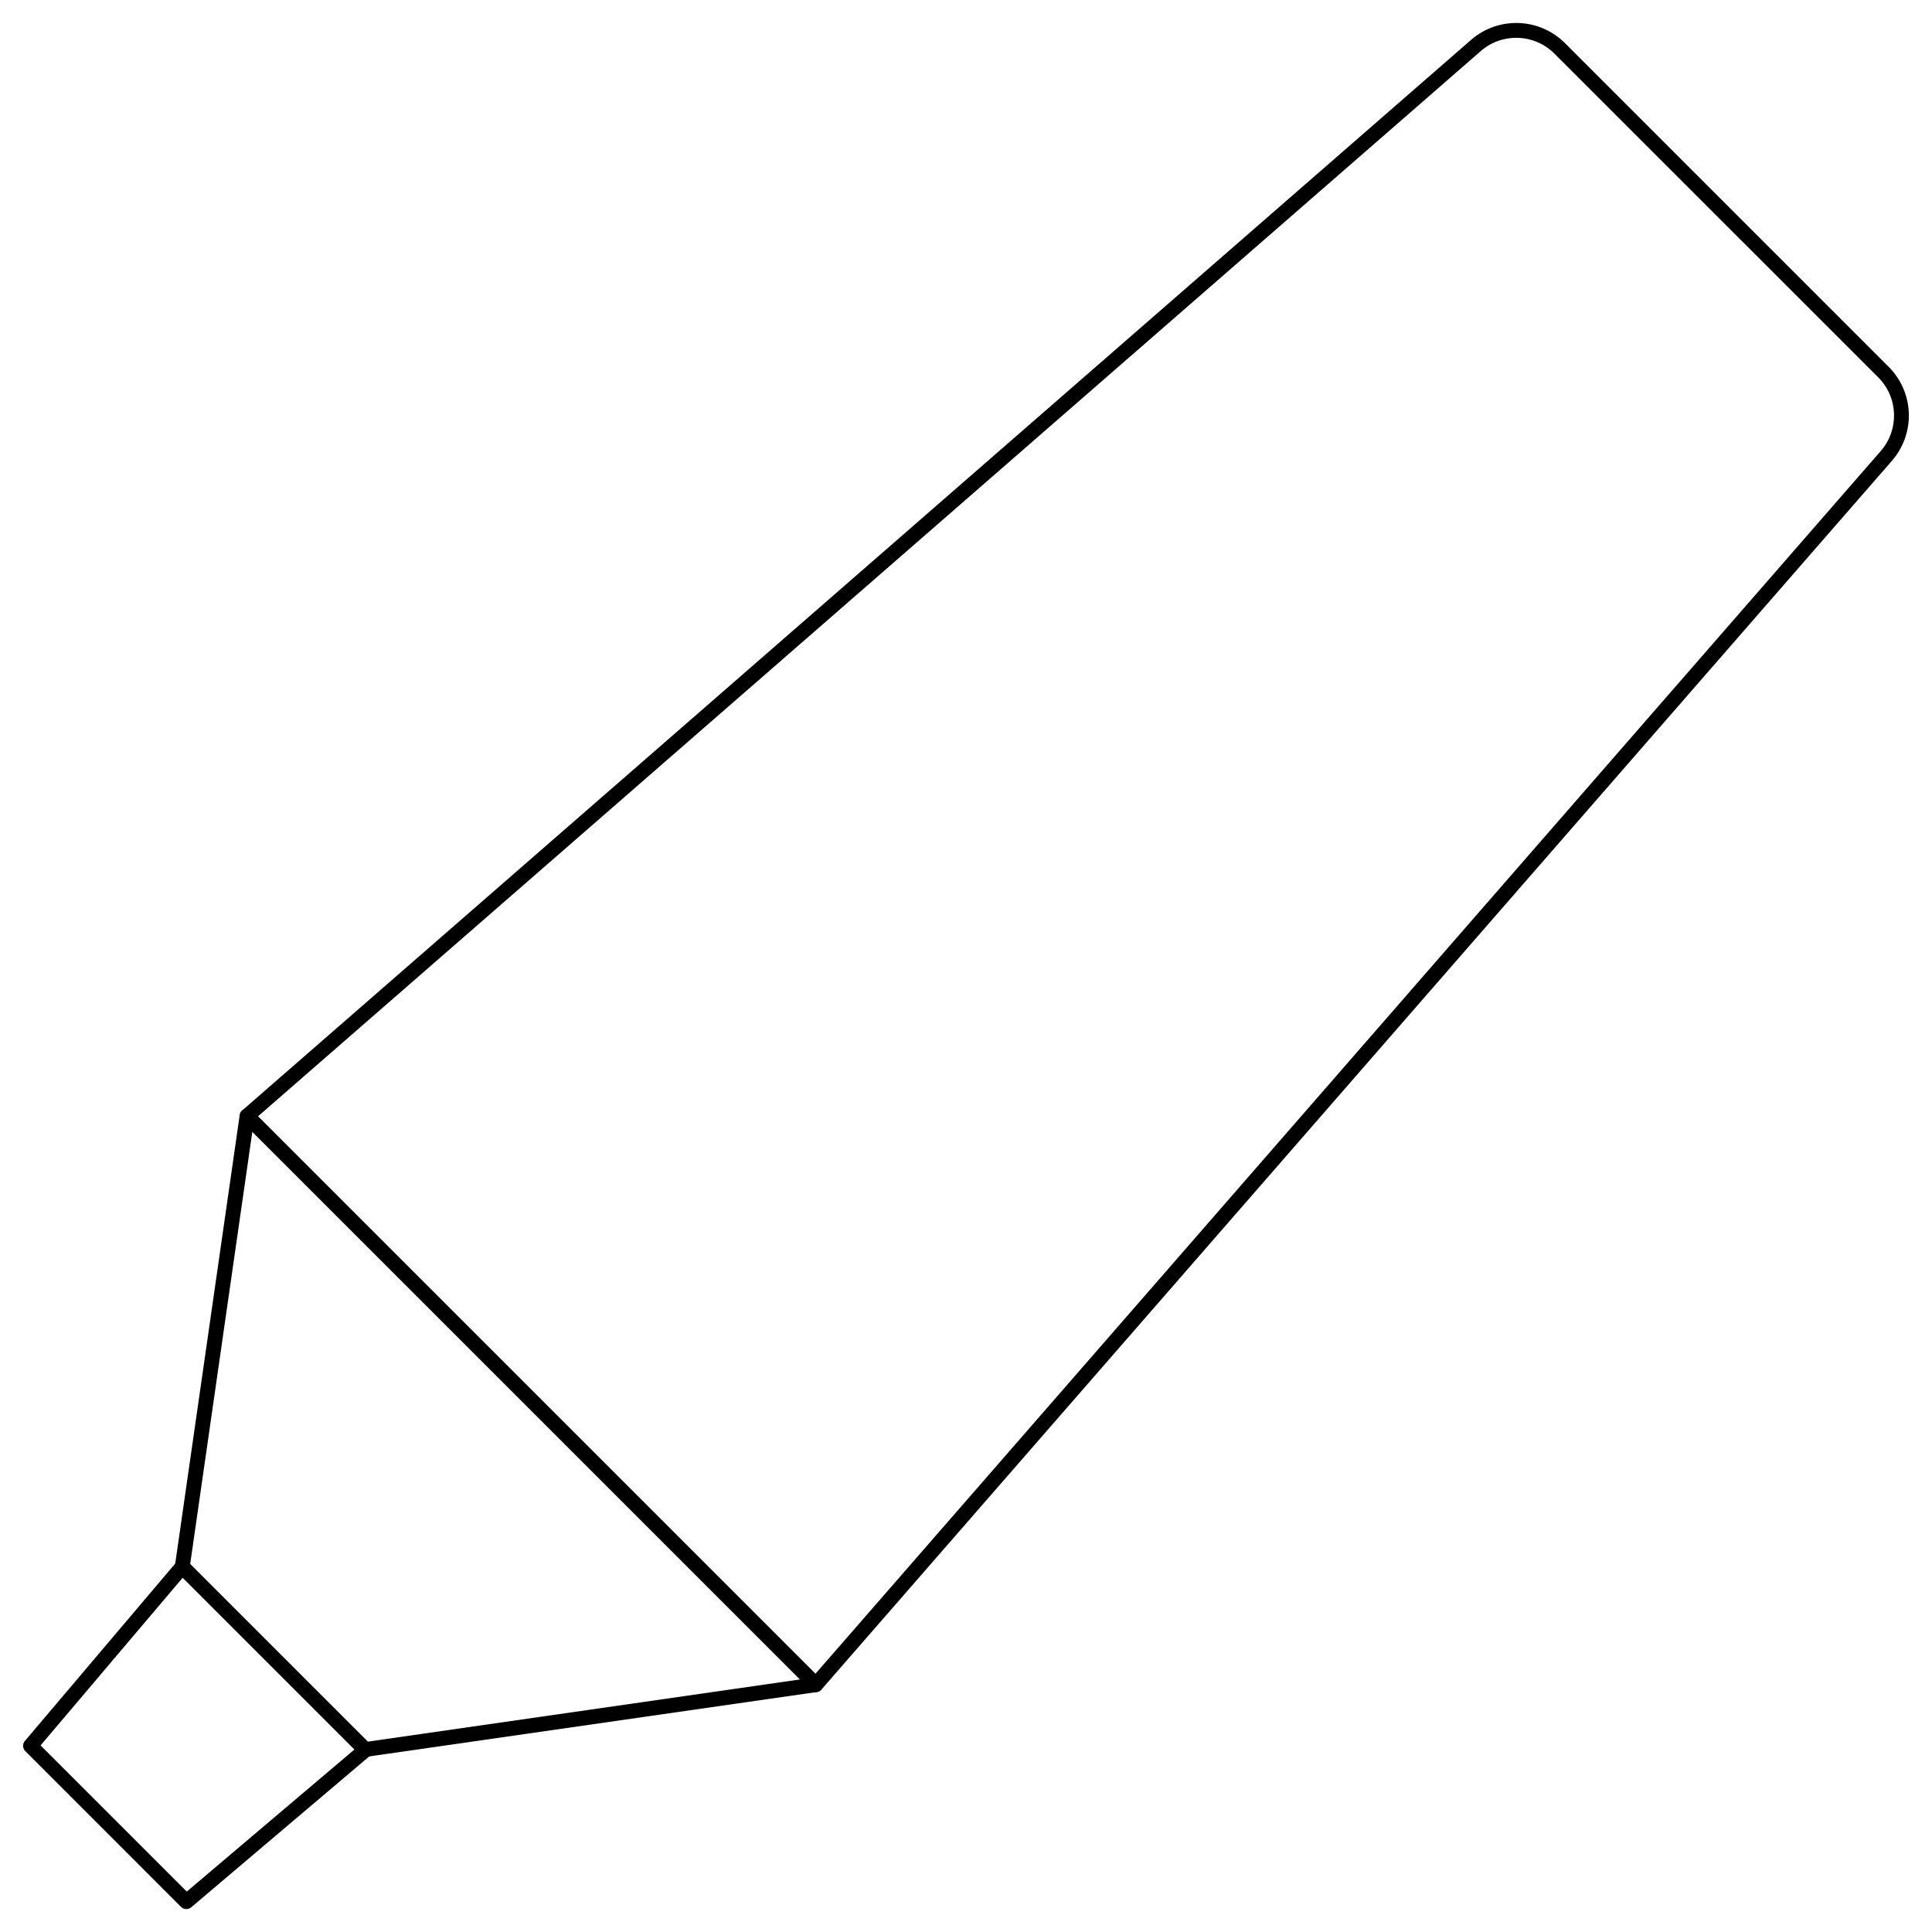 <?xml version="1.0" encoding="UTF-8"?>
<!-- Uploaded to: SVG Repo, www.svgrepo.com, Generator: SVG Repo Mixer Tools -->
<svg fill="#000000" width="800px" height="800px" version="1.1" viewBox="144 144 512 512" xmlns="http://www.w3.org/2000/svg">
 <g>
  <path d="m360.2 592.43c-0.523 0-1.027-0.207-1.395-0.578l-150.71-150.71c-0.383-0.387-0.59-0.914-0.57-1.457 0.02-0.547 0.262-1.059 0.672-1.414l325.68-283.73c3.481-3.016 7.973-4.602 12.578-4.445 4.602 0.156 8.977 2.051 12.242 5.297l85.859 85.859c3.25 3.266 5.144 7.641 5.301 12.246 0.16 4.606-1.43 9.098-4.445 12.578l-283.73 325.68c-0.355 0.41-0.871 0.656-1.414 0.676zm-147.84-152.58 147.73 147.73 282.36-324.09c4.906-5.66 4.613-14.145-0.668-19.453l-85.879-85.855c-5.309-5.285-13.793-5.578-19.453-0.672z"/>
  <path d="m240.75 609.61c-0.52 0-1.02-0.207-1.387-0.578l-48.445-48.445c-0.441-0.438-0.648-1.055-0.559-1.672l17.168-119.45c0.105-0.738 0.621-1.348 1.328-1.586 0.703-0.234 1.484-0.051 2.012 0.477l150.71 150.71h-0.004c0.527 0.523 0.715 1.305 0.48 2.012-0.238 0.707-0.852 1.223-1.59 1.328l-119.44 17.18c-0.094 0.016-0.188 0.02-0.281 0.02zm-46.352-51.109 47.051 47.055 114.58-16.484-145.16-145.15z"/>
  <path d="m193.39 649.93c-0.523 0.004-1.023-0.203-1.395-0.574l-41.305-41.309c-0.723-0.723-0.77-1.879-0.109-2.66l40.23-47.469c0.355-0.418 0.871-0.672 1.418-0.695 0.551-0.027 1.09 0.184 1.473 0.578l48.543 48.543c0.391 0.391 0.598 0.922 0.578 1.473-0.023 0.551-0.277 1.066-0.695 1.422l-47.469 40.23c-0.355 0.297-0.805 0.465-1.27 0.461zm-38.637-43.383 38.746 38.742 44.453-37.676-45.52-45.52z"/>
 </g>
</svg>